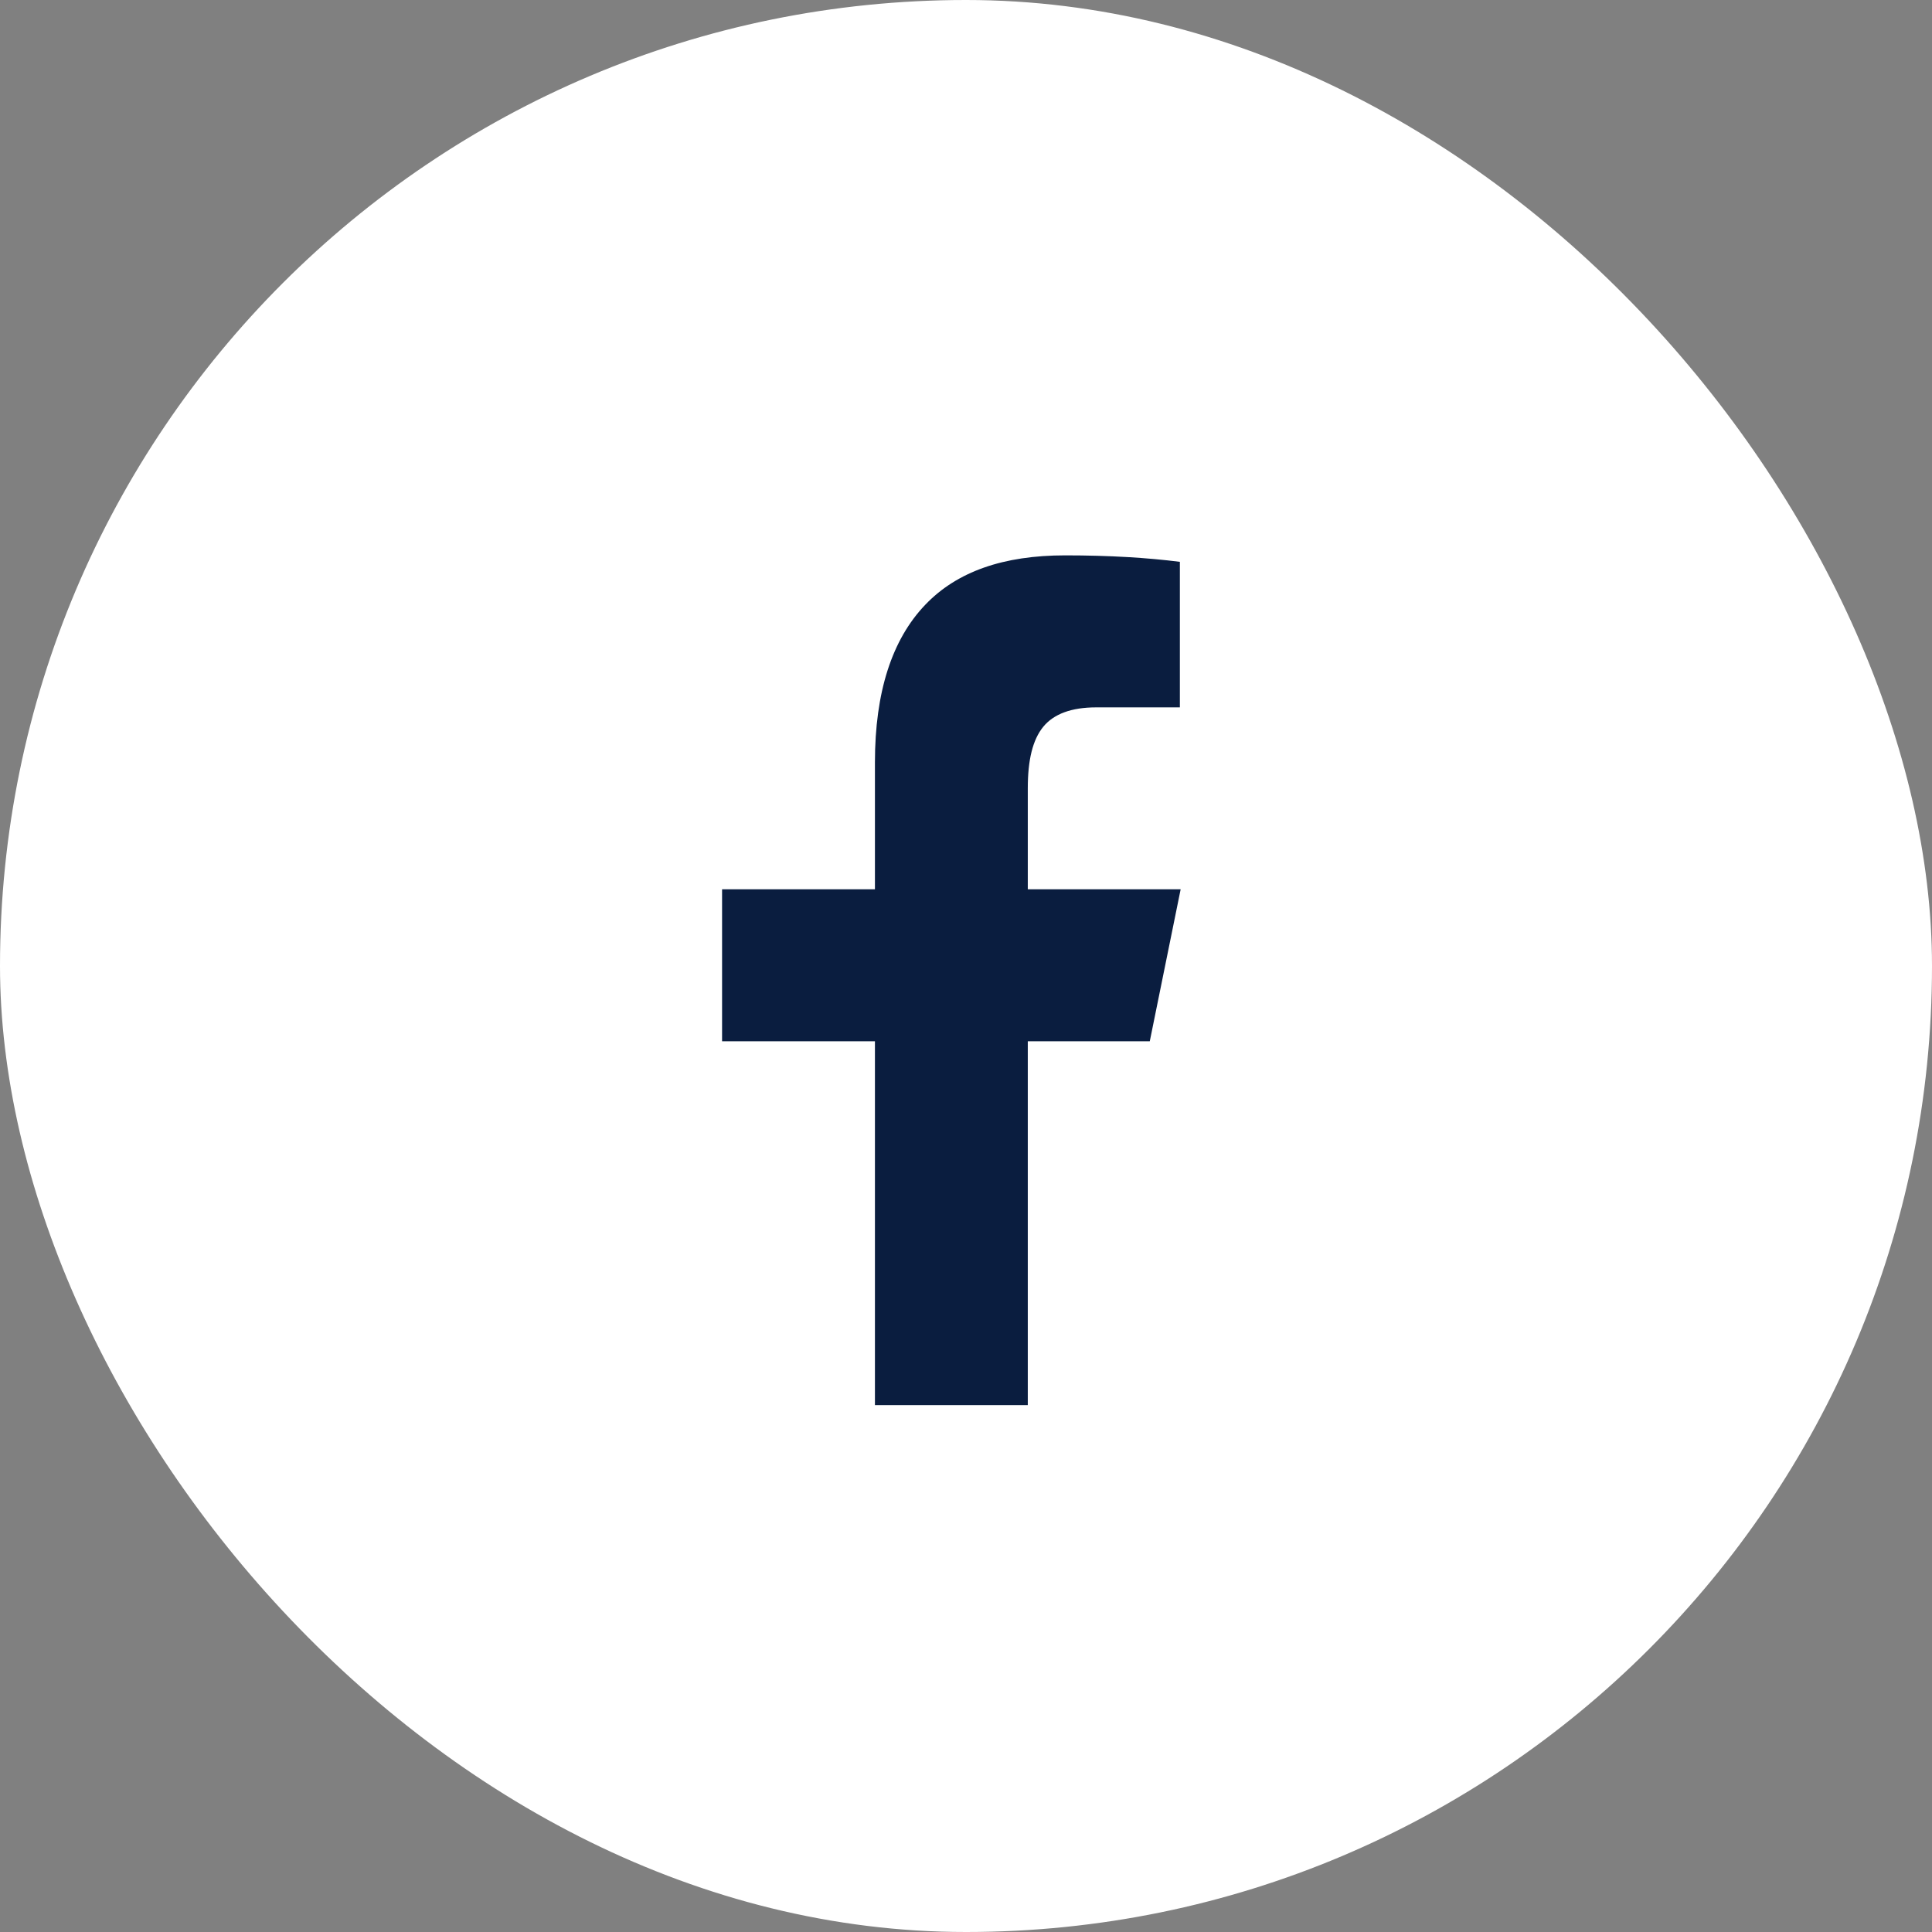 <svg xmlns="http://www.w3.org/2000/svg" fill="none" viewBox="0 0 66 66" height="66" width="66">
<rect x="0" y="0" width="66" height="66" fill="#808080" stroke="none"/>
<rect fill="white" rx="33" height="66" width="66"></rect>
<path fill="#0A1D3F" d="M40.306 19.221V24.165H37.444C36.611 24.165 36 24.386 35.639 24.828C35.278 25.27 35.111 25.96 35.111 26.927V30.379H40.333L39.278 35.572H35.111V48H29.889V35.572H24.667V30.379H29.889V26.043C29.889 23.64 30.472 21.845 31.611 20.657C32.694 19.525 34.278 18.972 36.389 18.972C37.917 18.972 39.222 19.055 40.306 19.193V19.221Z"></path>
</svg>
